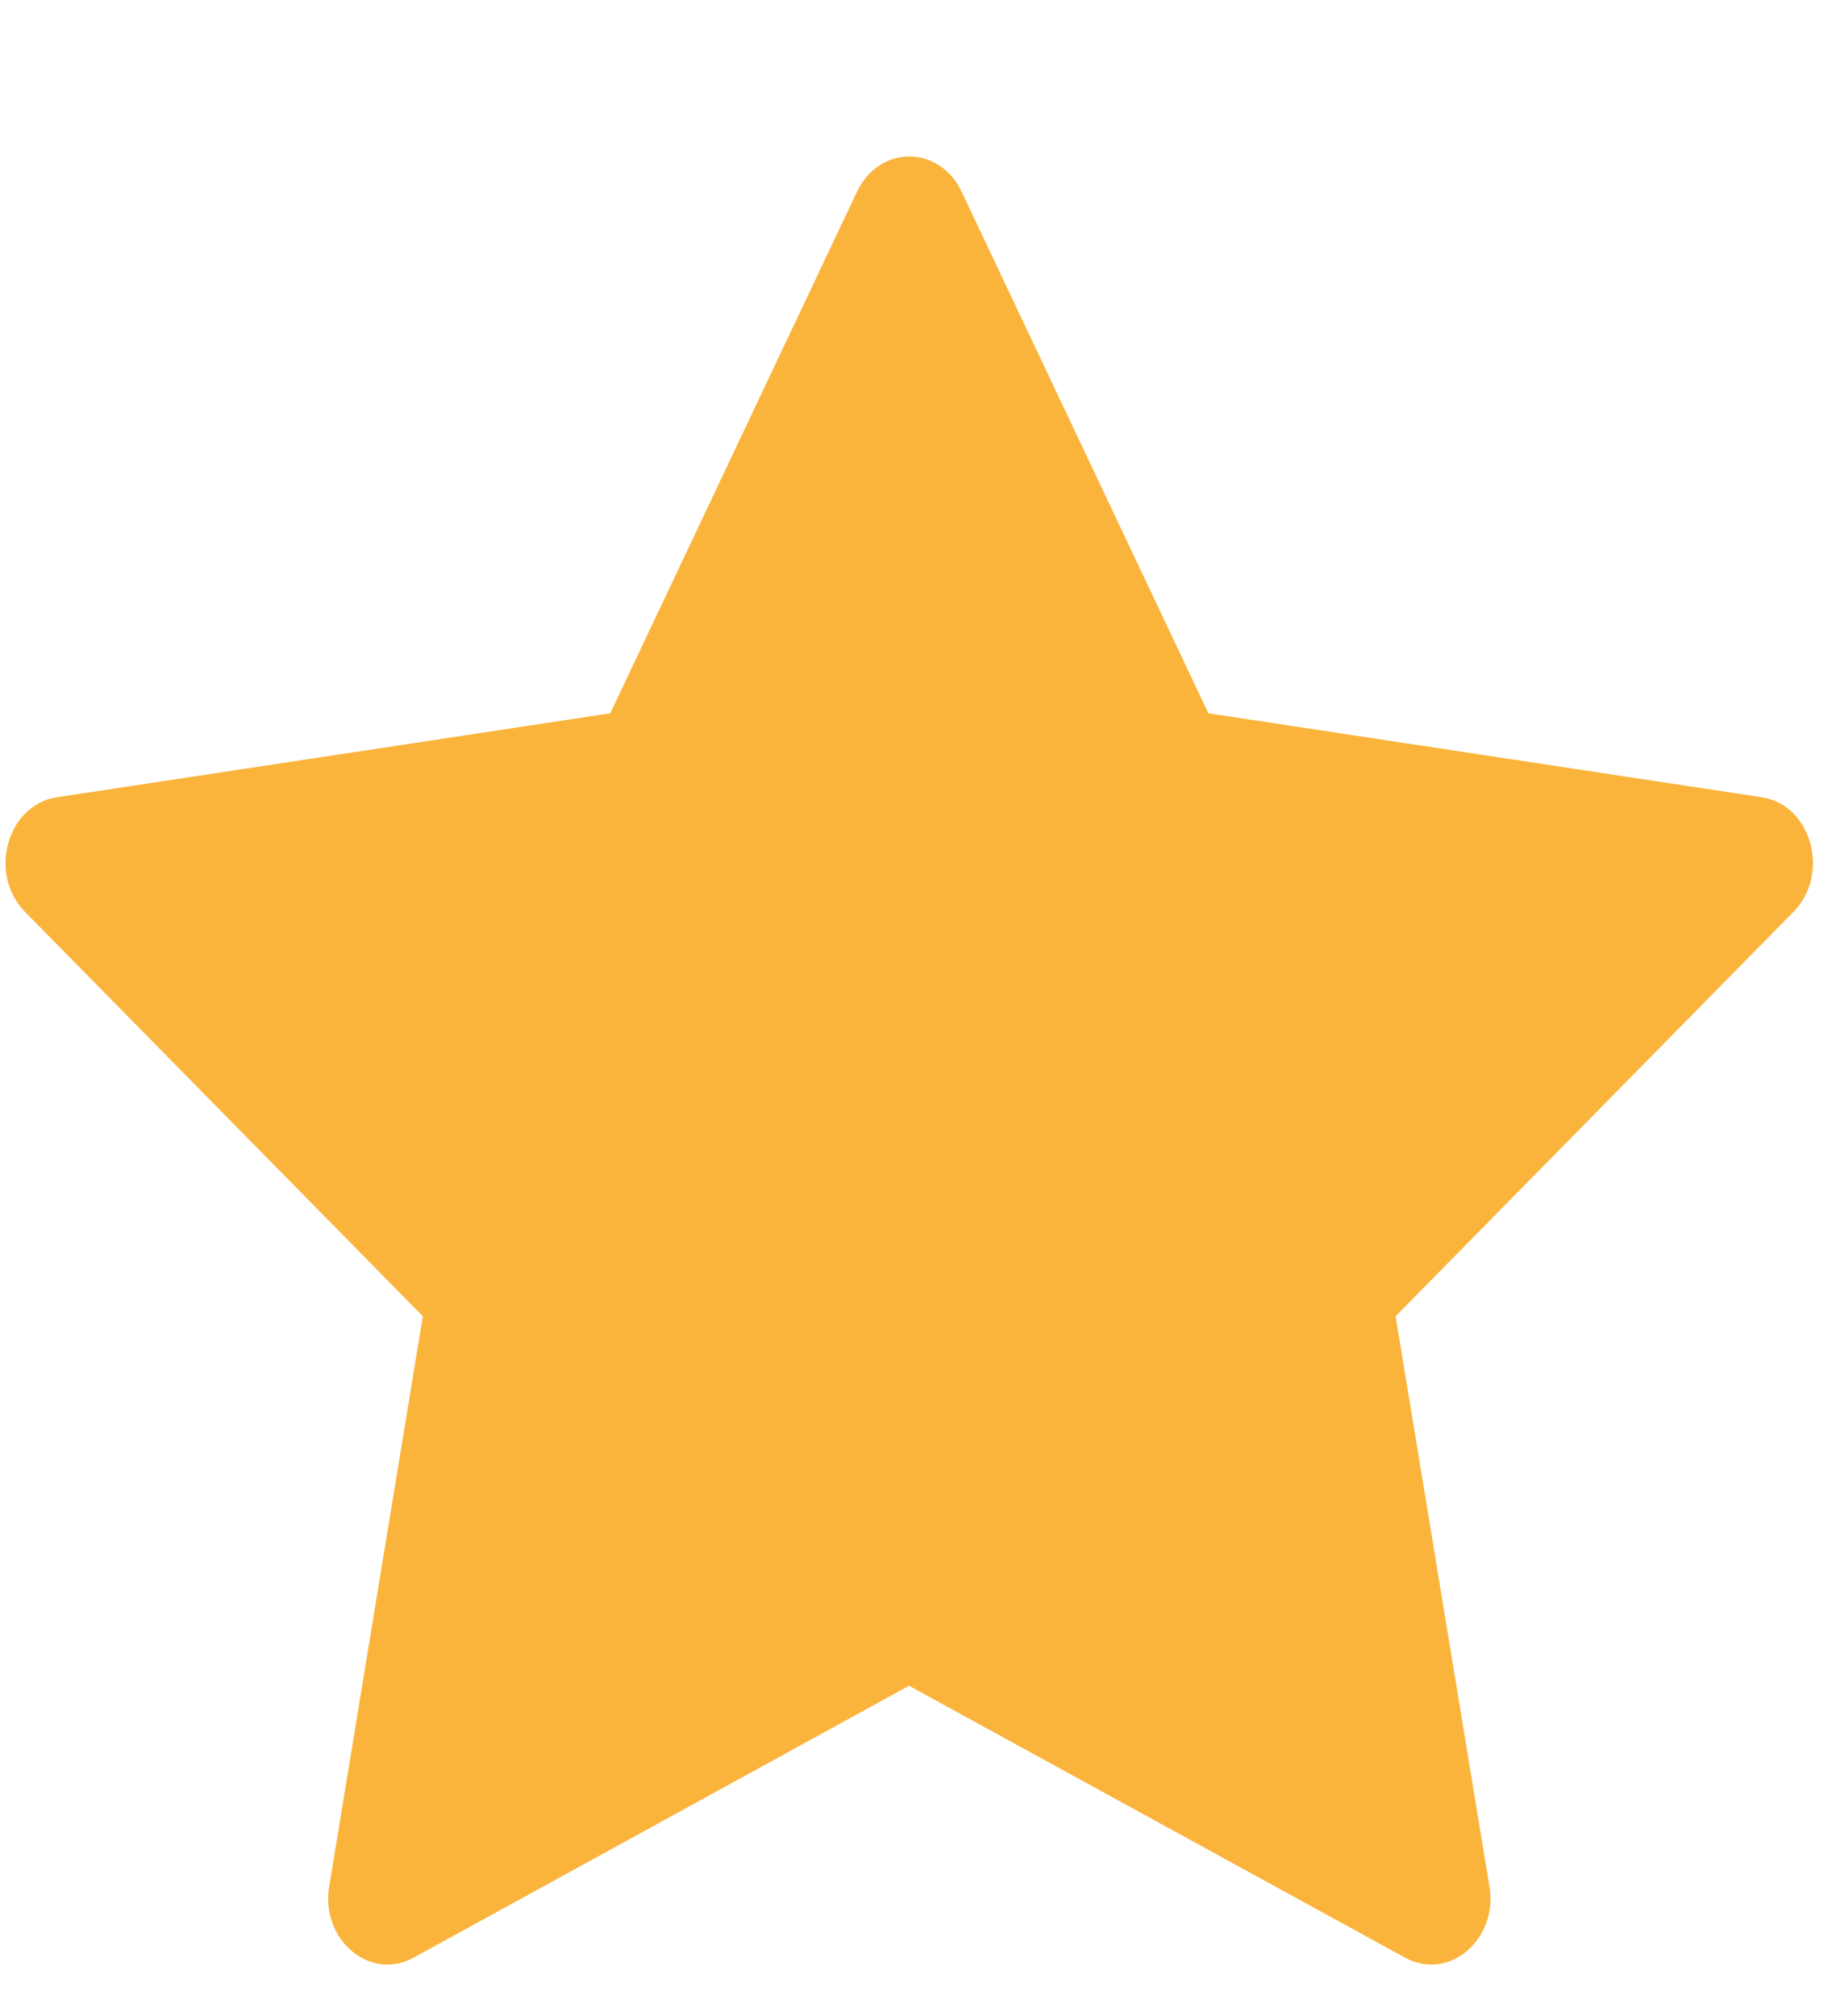 <svg width="10" height="11" viewBox="0 0 10 11" fill="none" xmlns="http://www.w3.org/2000/svg">
<path d="M2.257 10.682C2.019 10.812 1.749 10.584 1.797 10.293L2.308 7.182L0.136 4.975C-0.067 4.768 0.039 4.391 0.311 4.35L3.331 3.892L4.678 1.046C4.799 0.79 5.128 0.79 5.249 1.046L6.596 3.892L9.616 4.35C9.888 4.391 9.993 4.768 9.79 4.975L7.618 7.182L8.13 10.293C8.178 10.584 7.908 10.812 7.67 10.682L4.962 9.198L2.257 10.682Z" fill="#FAB43C"/>
</svg>
